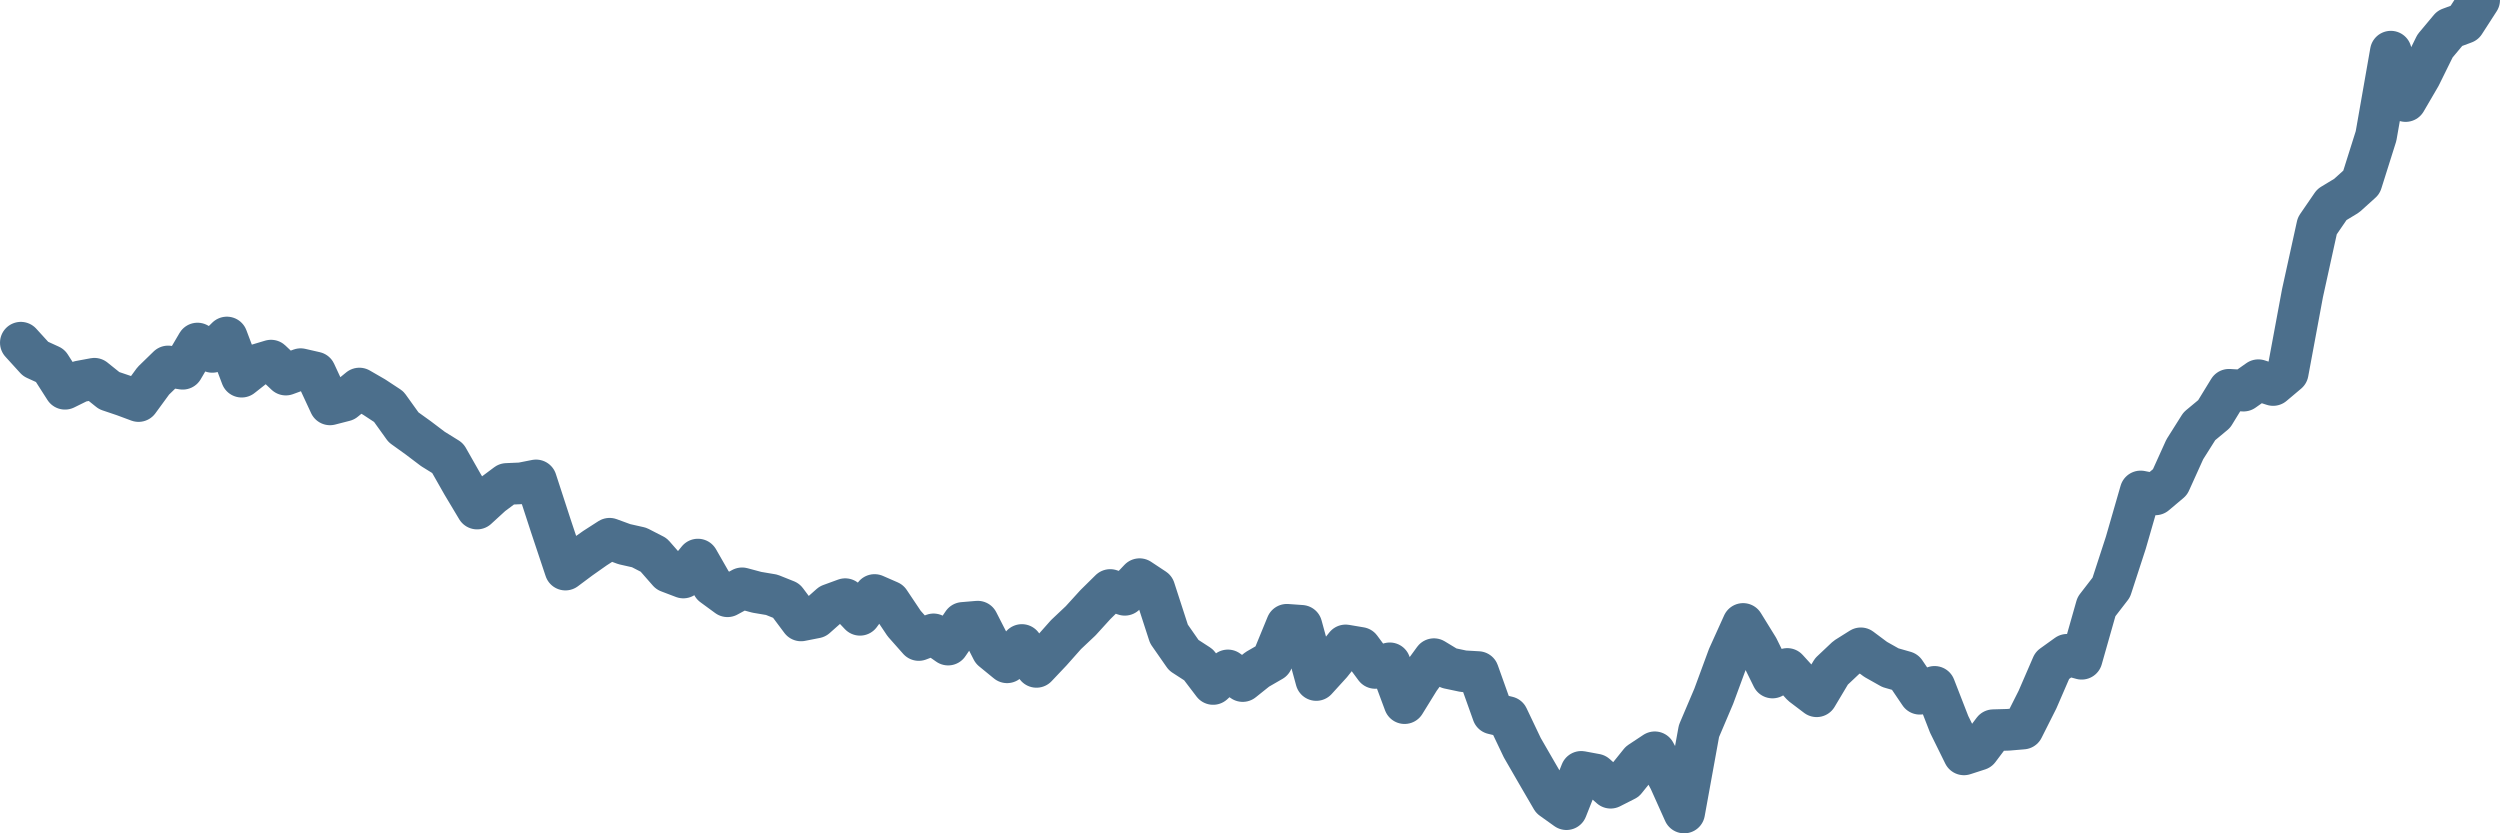 <svg width="120px" height="40px" viewBox="0 0 120 40" xmlns="http://www.w3.org/2000/svg"><path stroke="#4C6F8C" stroke-width="2" fill="none" stroke-linecap="round" stroke-linejoin="round" d="M1.00,16.45 L1.71,17.23 L2.41,17.55 L3.12,18.66 L3.83,18.31 L4.53,18.18 L5.24,18.75 L5.95,18.99 L6.65,19.25 L7.36,18.28 L8.07,17.59 L8.77,17.70 L9.48,16.49 L10.19,16.89 L10.89,16.20 L11.60,18.08 L12.31,17.52 L13.01,17.31 L13.72,17.98 L14.43,17.72 L15.13,17.88 L15.84,19.41 L16.54,19.23 L17.25,18.65 L17.96,19.06 L18.66,19.52 L19.37,20.51 L20.08,21.02 L20.78,21.55 L21.49,21.99 L22.20,23.24 L22.90,24.41 L23.61,23.76 L24.32,23.23 L25.02,23.20 L25.73,23.06 L26.44,25.24 L27.14,27.34 L27.85,26.81 L28.56,26.31 L29.26,25.86 L29.97,26.12 L30.68,26.28 L31.38,26.64 L32.09,27.45 L32.80,27.72 L33.50,26.86 L34.21,28.10 L34.92,28.62 L35.62,28.24 L36.33,28.43 L37.04,28.55 L37.74,28.83 L38.45,29.78 L39.16,29.64 L39.86,29.02 L40.57,28.76 L41.28,29.51 L41.98,28.56 L42.69,28.87 L43.40,29.93 L44.10,30.72 L44.81,30.45 L45.51,30.94 L46.22,29.90 L46.93,29.84 L47.63,31.21 L48.34,31.79 L49.05,30.96 L49.75,32.01 L50.46,31.26 L51.17,30.46 L51.87,29.80 L52.58,29.02 L53.29,28.32 L53.99,28.55 L54.70,27.80 L55.41,28.27 L56.11,30.43 L56.82,31.45 L57.53,31.91 L58.23,32.83 L58.94,32.18 L59.65,32.69 L60.35,32.13 L61.06,31.72 L61.77,29.99 L62.47,30.04 L63.18,32.64 L63.89,31.86 L64.59,30.98 L65.30,31.10 L66.01,32.06 L66.71,31.84 L67.42,33.75 L68.13,32.60 L68.83,31.64 L69.54,32.07 L70.25,32.22 L70.95,32.26 L71.66,34.25 L72.37,34.42 L73.07,35.89 L73.78,37.12 L74.49,38.34 L75.19,38.84 L75.90,37.05 L76.60,37.18 L77.31,37.81 L78.02,37.45 L78.72,36.58 L79.43,36.11 L80.14,37.44 L80.84,39.00 L81.55,35.09 L82.26,33.42 L82.96,31.52 L83.67,29.95 L84.38,31.10 L85.08,32.52 L85.79,32.11 L86.50,32.89 L87.20,33.42 L87.91,32.23 L88.62,31.56 L89.32,31.12 L90.03,31.65 L90.74,32.05 L91.44,32.25 L92.15,33.30 L92.86,32.97 L93.56,34.77 L94.27,36.21 L94.98,35.98 L95.68,35.05 L96.39,35.03 L97.10,34.97 L97.80,33.58 L98.51,31.94 L99.22,31.43 L99.92,31.62 L100.63,29.12 L101.34,28.20 L102.04,26.05 L102.75,23.59 L103.46,23.73 L104.16,23.14 L104.87,21.57 L105.57,20.46 L106.28,19.87 L106.99,18.71 L107.69,18.75 L108.40,18.25 L109.11,18.48 L109.81,17.89 L110.52,14.07 L111.23,10.84 L111.93,9.82 L112.64,9.39 L113.35,8.75 L114.05,6.53 L114.76,2.48 L115.47,4.85 L116.17,3.65 L116.88,2.21 L117.59,1.36 L118.29,1.10 L119.00,0"></path></svg>